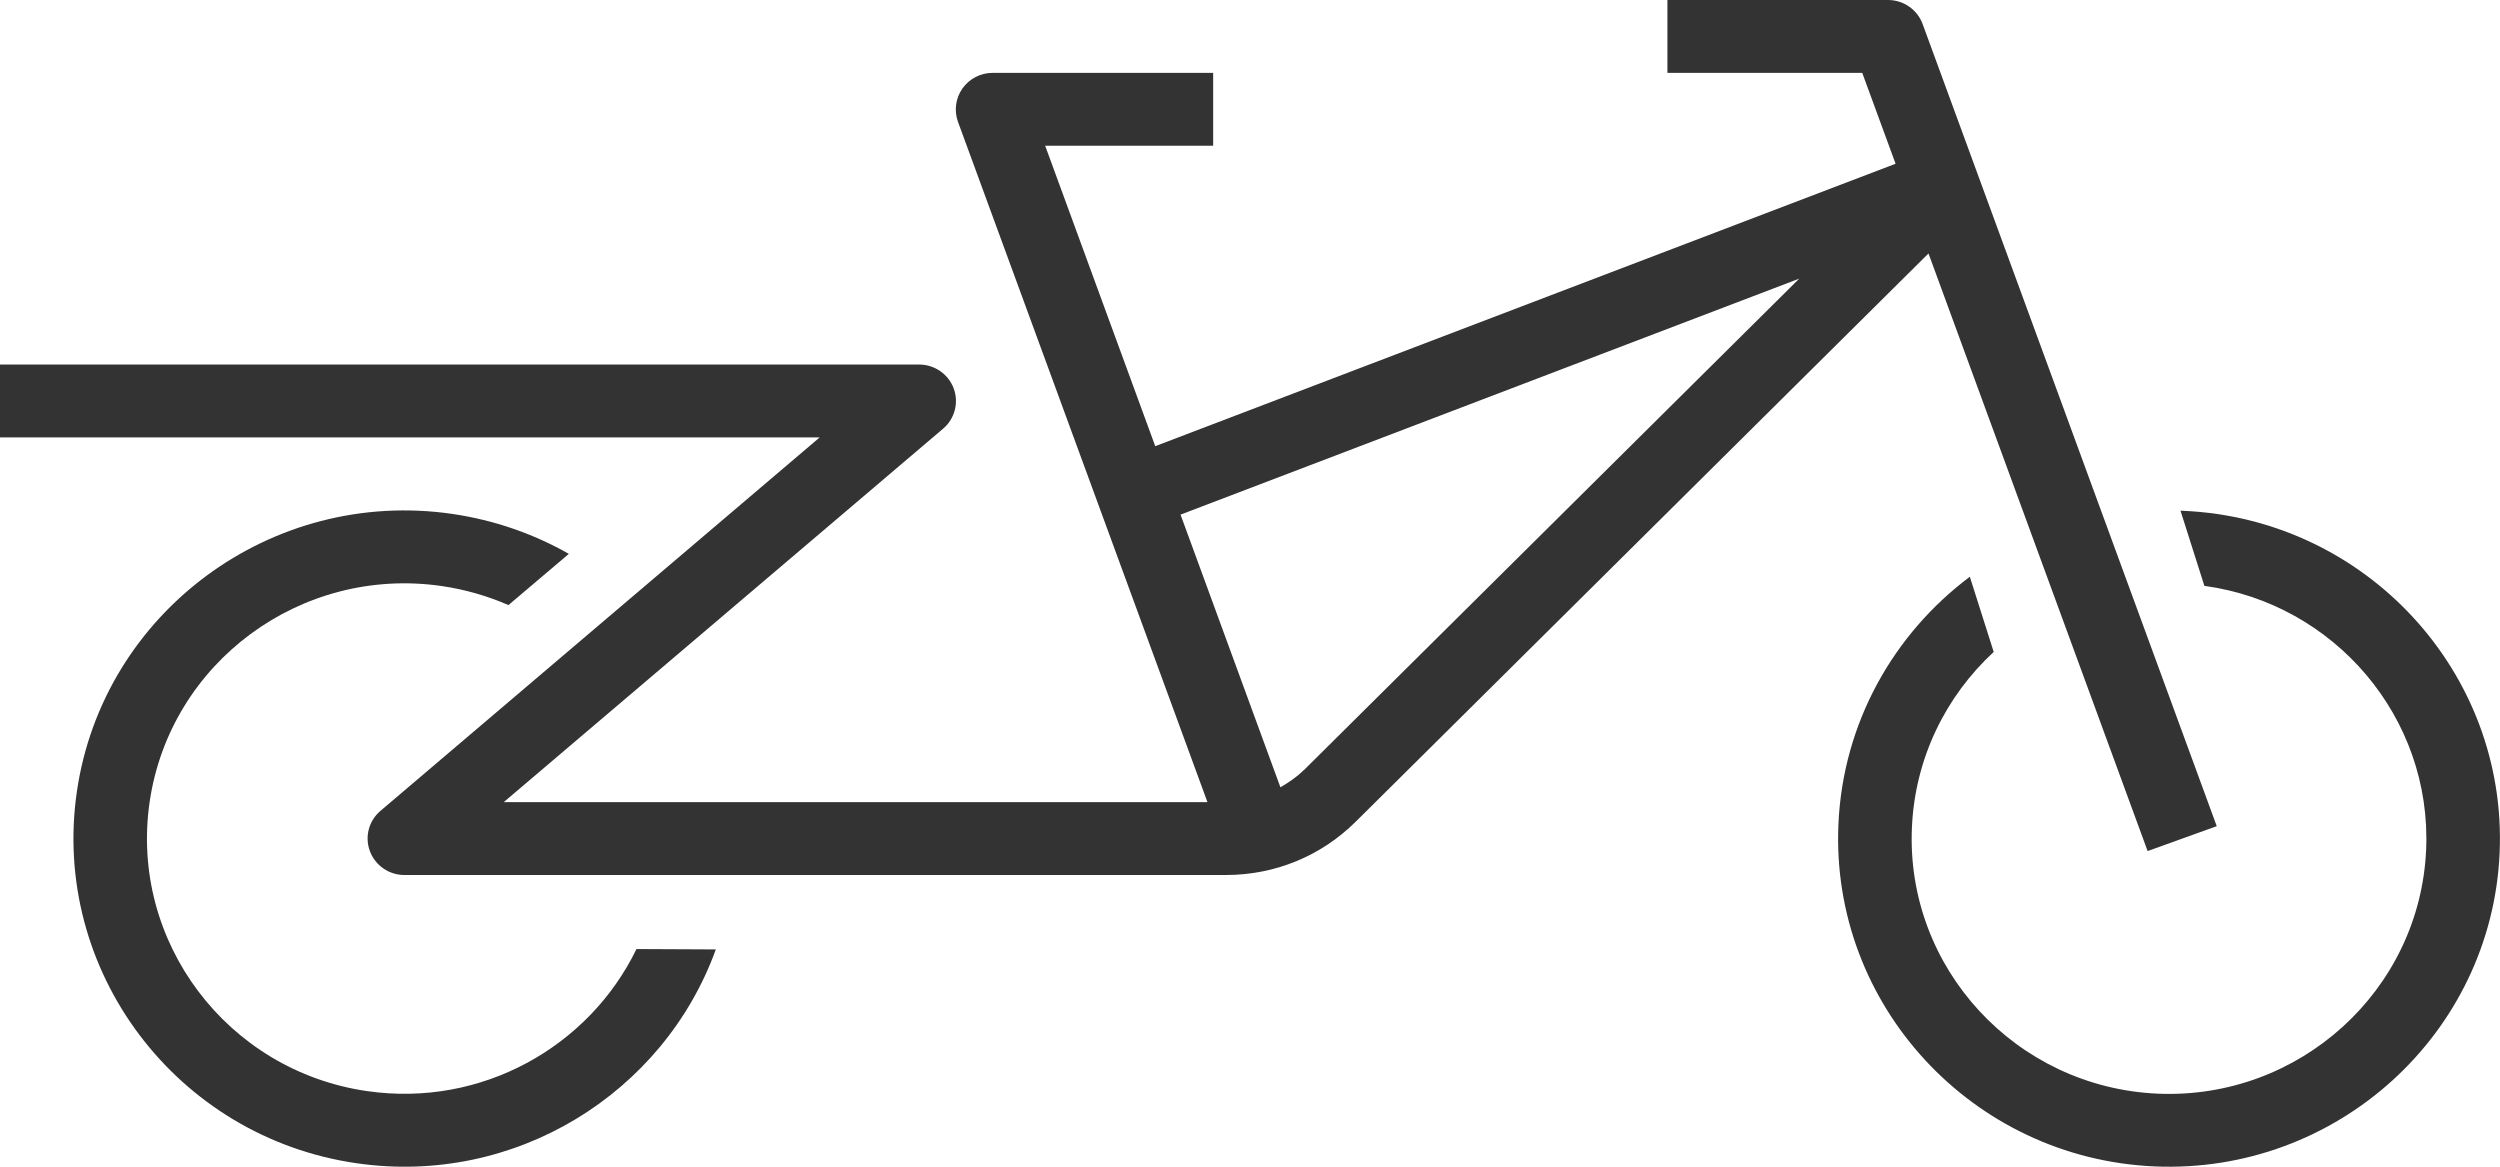 <svg width="60" height="28" viewBox="0 0 60 28" fill="none" xmlns="http://www.w3.org/2000/svg">
<g clip-path="url(#clip0_1910_13152)">
<path d="M52.405 12.257C52.381 12.257 52.356 12.257 52.332 12.257L52.905 14.061C56.025 14.486 58.368 17.216 58.227 20.396C58.077 23.77 55.189 26.393 51.787 26.248C48.385 26.099 45.736 23.235 45.886 19.861C45.959 18.191 46.703 16.706 47.849 15.646L47.276 13.842C45.451 15.209 44.229 17.344 44.122 19.782C43.932 24.119 47.334 27.803 51.71 27.994C56.086 28.182 59.798 24.808 59.991 20.472C60.181 16.132 56.778 12.451 52.402 12.26L52.405 12.257Z" fill="#333333"/>
<path d="M8.813 26.187C5.442 25.701 3.102 22.585 3.592 19.242C4.082 15.898 7.224 13.578 10.595 14.064C11.162 14.146 11.701 14.304 12.203 14.522L13.652 13.293C12.81 12.813 11.866 12.482 10.85 12.333C6.517 11.707 2.477 14.693 1.846 18.99C1.216 23.287 4.226 27.293 8.559 27.918C12.359 28.468 15.93 26.242 17.18 22.786L15.275 22.777C14.136 25.127 11.551 26.582 8.816 26.187H8.813Z" fill="#333333"/>
<path d="M51.542 20.426L53.202 19.828L46.143 0.577C46.017 0.231 45.684 0 45.313 0H40.018V1.749H44.694L45.494 3.93L27.726 10.708L25.084 3.498H29.116V1.749H23.822C23.534 1.749 23.264 1.889 23.099 2.123C22.934 2.357 22.894 2.654 22.992 2.925L28.979 19.251H12.09L22.634 10.289C22.915 10.052 23.016 9.663 22.888 9.32C22.759 8.977 22.428 8.749 22.061 8.749H0V10.498H19.672L9.132 19.46C8.85 19.697 8.749 20.086 8.878 20.429C9.006 20.772 9.337 21 9.704 21H29.423C30.599 21 31.704 20.547 32.537 19.721L46.284 6.083L51.542 20.423V20.426ZM31.291 18.482C31.122 18.649 30.929 18.78 30.73 18.895L28.333 12.351L43.182 6.687L31.294 18.482H31.291Z" fill="#333333"/>
</g>
<defs>
<clipPath id="clip0_1910_13152">
<rect width="60" height="28" fill="white"/>
</clipPath>
</defs>
</svg>
